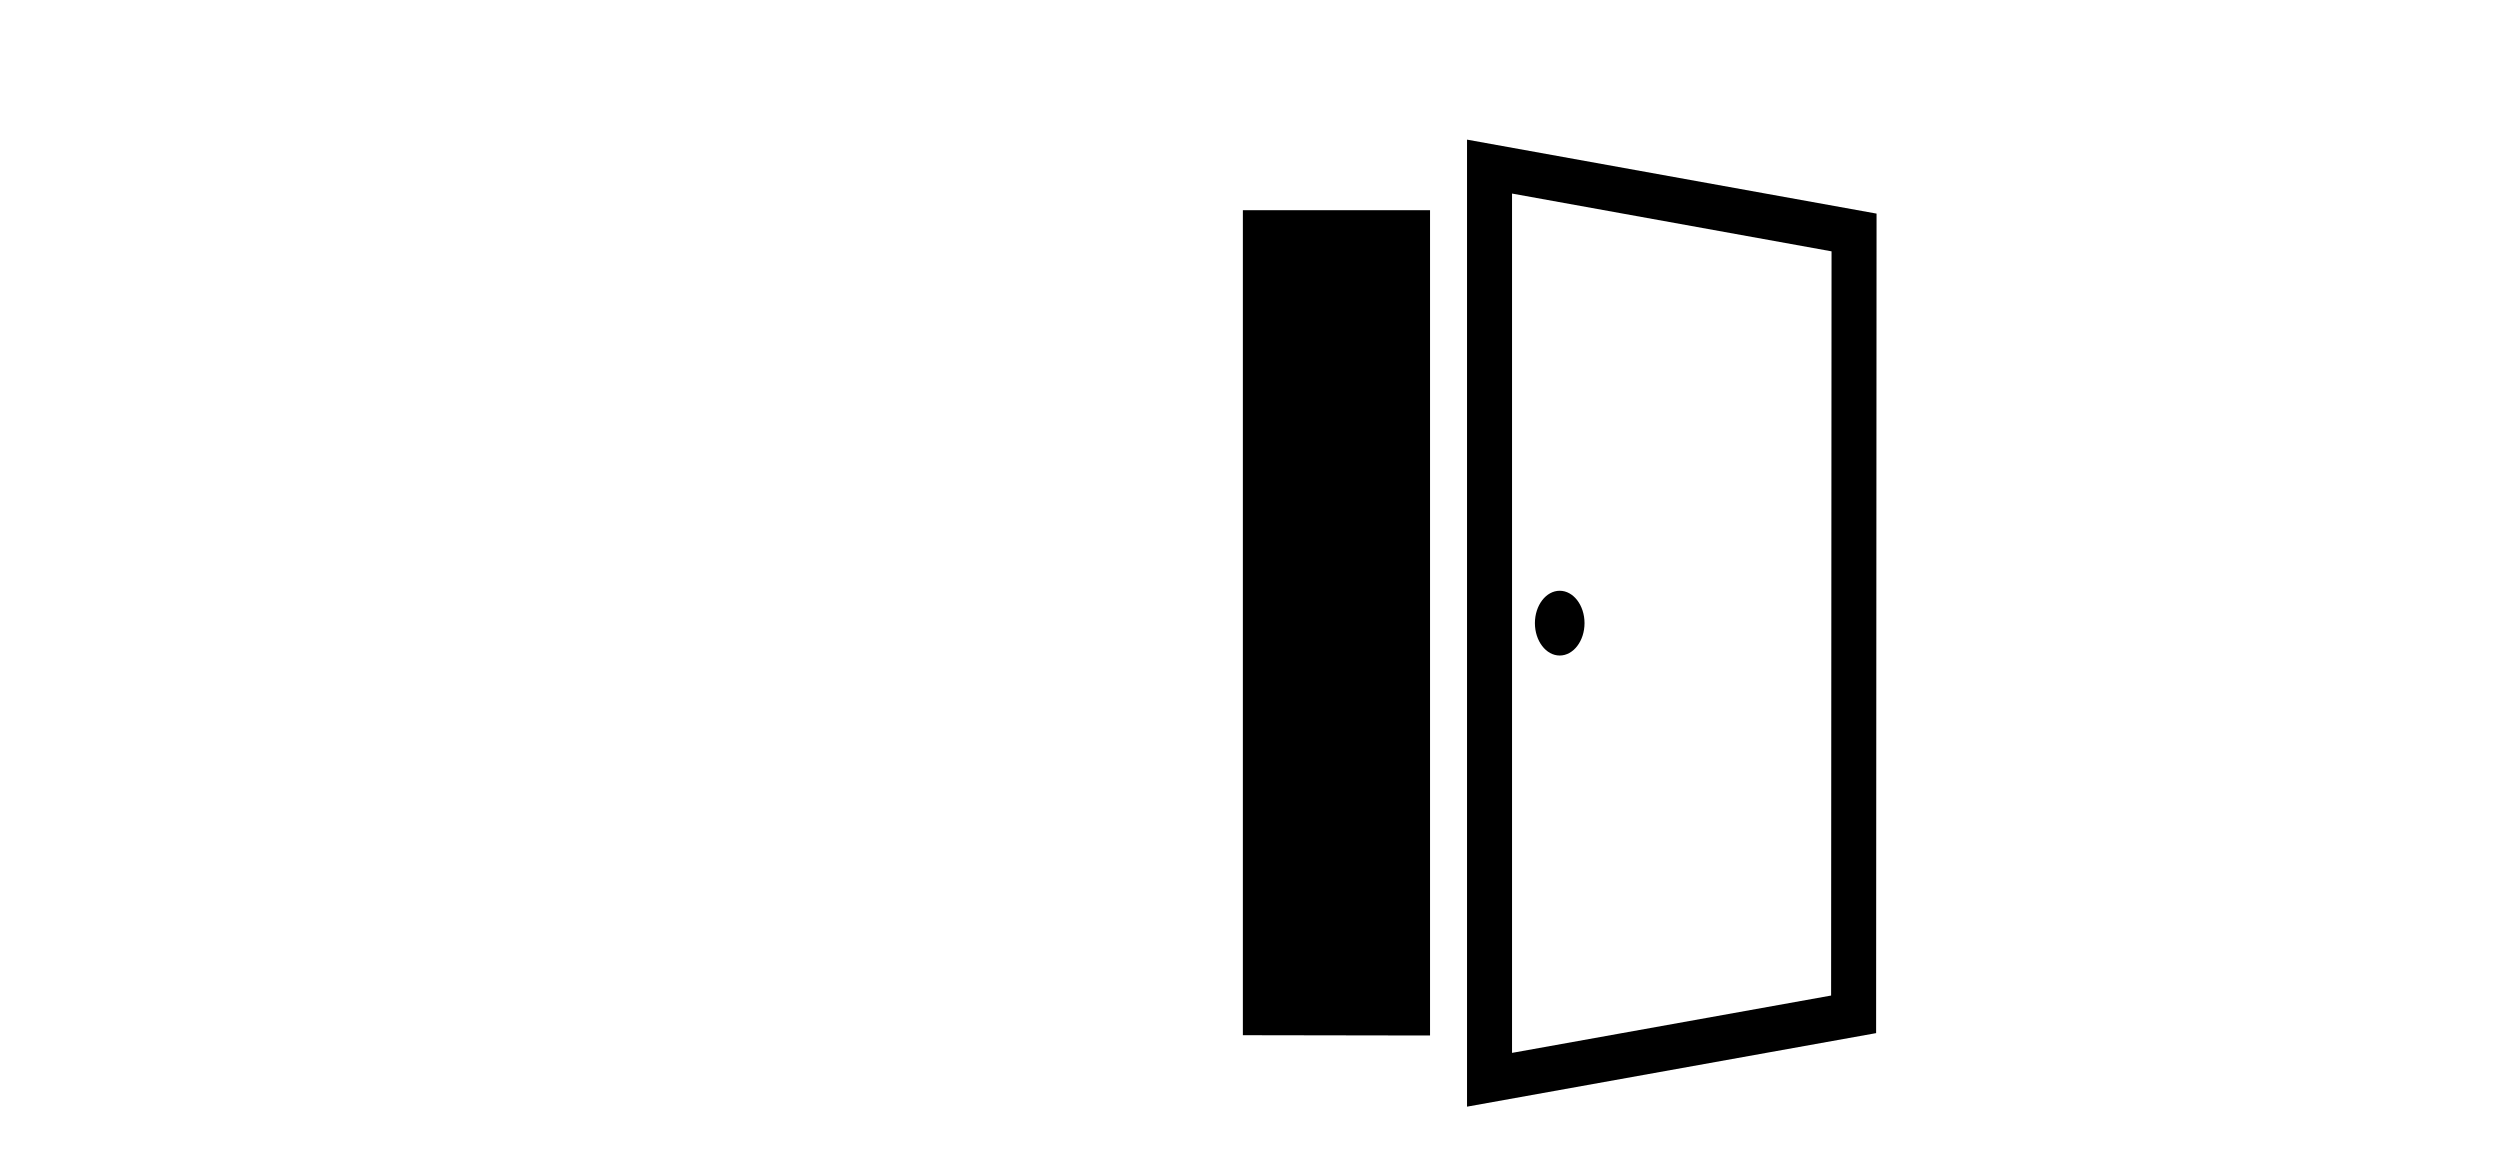 <svg enable-background="new 0 0 1683 792" viewBox="0 0 1683 792" xmlns="http://www.w3.org/2000/svg"><path d="m836.7 696.9 126 .2v-555.6h-126zm0 0"/><path d="m987.6 94v651l275.4-49.5.3-551.7zm245.1 576.2-214.8 38.6v-578.5l215.1 38.9zm0 0"/><path d="m1066.7 419.5c0 12-7.5 21.8-16.7 21.8s-16.7-9.8-16.7-21.8 7.5-21.8 16.7-21.8 16.7 9.8 16.7 21.8zm0 0"/></svg>